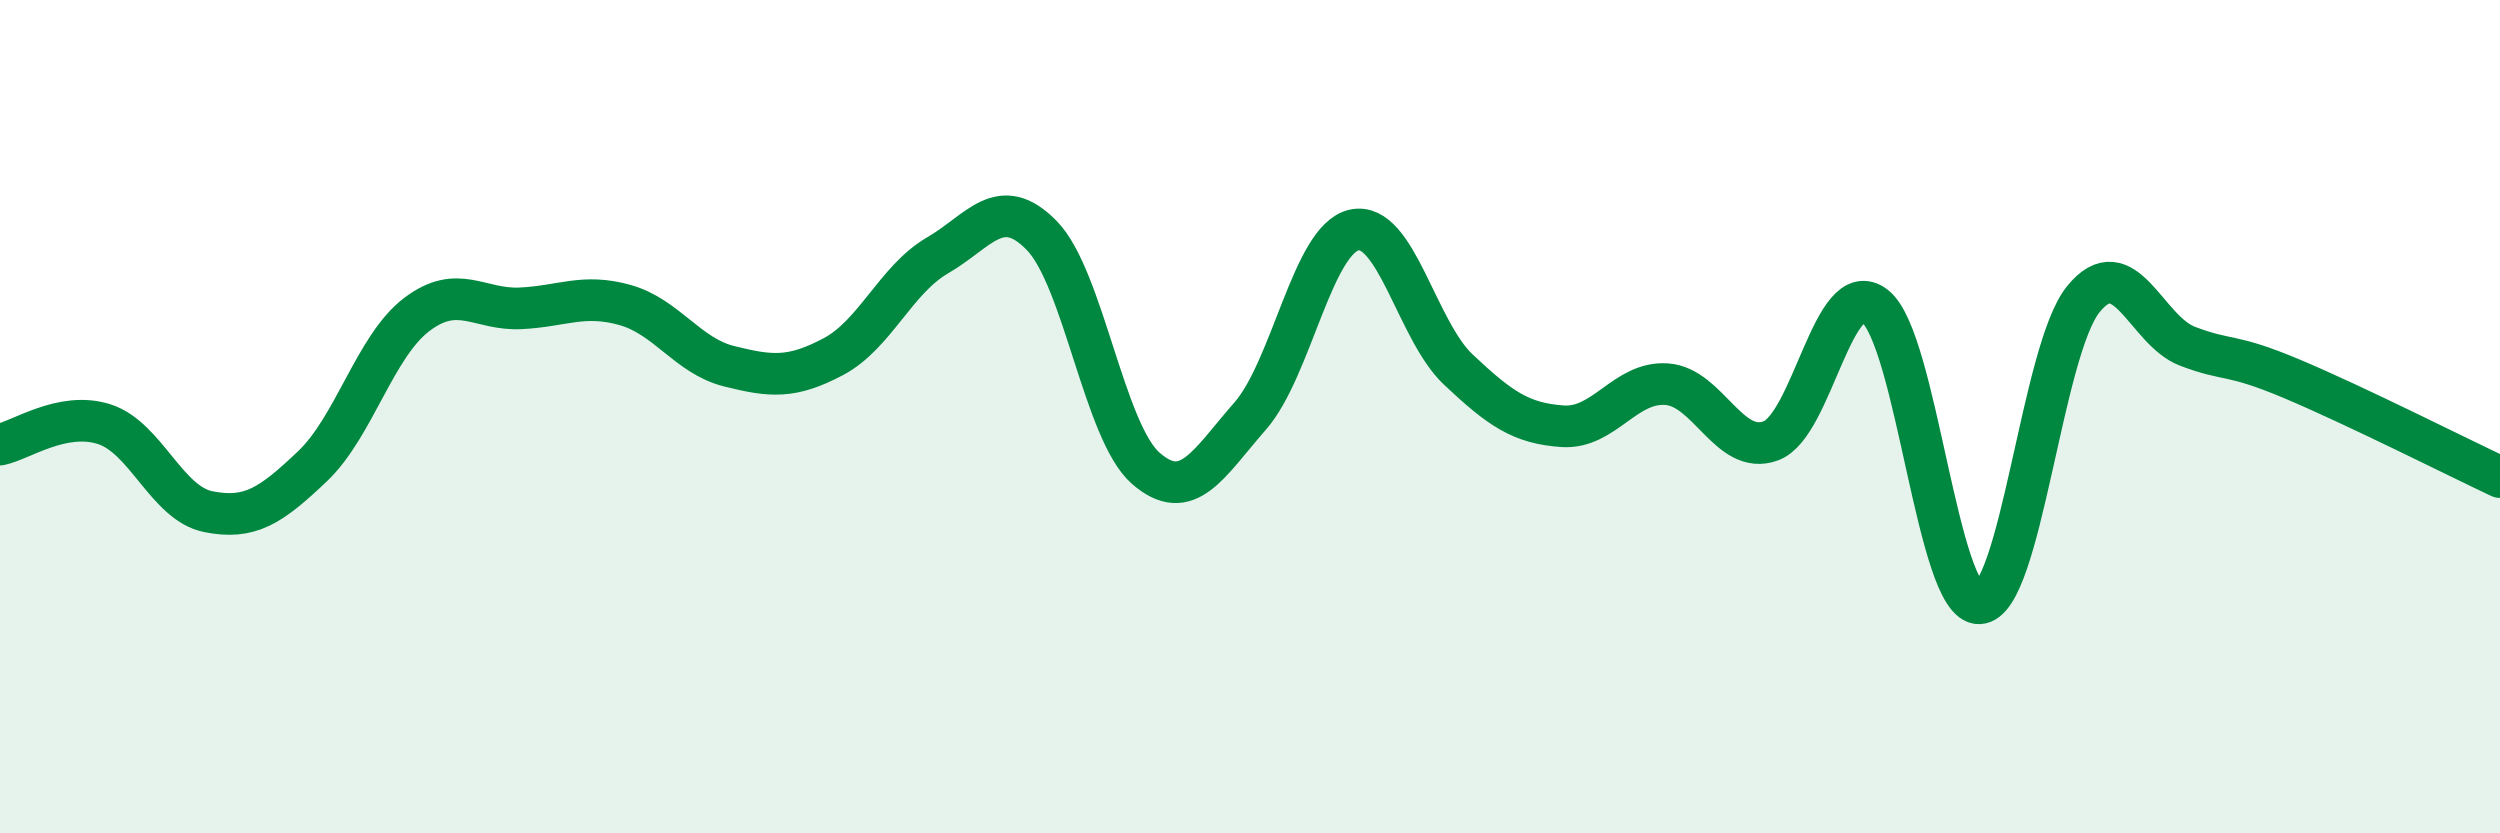 
    <svg width="60" height="20" viewBox="0 0 60 20" xmlns="http://www.w3.org/2000/svg">
      <path
        d="M 0,10.67 C 0.5,10.57 1.5,9.86 2.5,10.18 C 3.5,10.5 4,12.08 5,12.28 C 6,12.48 6.5,12.14 7.5,11.19 C 8.5,10.24 9,8.31 10,7.55 C 11,6.79 11.5,7.45 12.5,7.4 C 13.5,7.35 14,7.04 15,7.32 C 16,7.6 16.5,8.54 17.5,8.79 C 18.5,9.04 19,9.09 20,8.56 C 21,8.03 21.5,6.71 22.5,6.13 C 23.5,5.55 24,4.63 25,5.65 C 26,6.67 26.5,10.37 27.5,11.24 C 28.5,12.11 29,11.13 30,9.99 C 31,8.85 31.5,5.74 32.5,5.52 C 33.5,5.3 34,7.93 35,8.87 C 36,9.81 36.5,10.16 37.5,10.23 C 38.5,10.3 39,9.15 40,9.22 C 41,9.29 41.5,10.95 42.5,10.58 C 43.5,10.21 44,6.57 45,7.35 C 46,8.13 46.5,14.51 47.5,14.48 C 48.5,14.45 49,8.41 50,7.18 C 51,5.95 51.5,7.93 52.5,8.31 C 53.5,8.69 53.5,8.46 55,9.09 C 56.5,9.72 59,10.98 60,11.45L60 20L0 20Z"
        fill="#008740"
        opacity="0.1"
        stroke-linecap="round"
        stroke-linejoin="round"
      />
      <path
        d="M 0,10.67 C 0.5,10.57 1.5,9.86 2.5,10.18 C 3.5,10.5 4,12.08 5,12.28 C 6,12.48 6.5,12.14 7.5,11.19 C 8.5,10.24 9,8.31 10,7.55 C 11,6.79 11.5,7.45 12.5,7.4 C 13.5,7.35 14,7.04 15,7.32 C 16,7.6 16.5,8.54 17.5,8.79 C 18.5,9.04 19,9.09 20,8.56 C 21,8.03 21.5,6.71 22.5,6.13 C 23.5,5.55 24,4.63 25,5.65 C 26,6.67 26.5,10.37 27.5,11.24 C 28.5,12.11 29,11.13 30,9.99 C 31,8.85 31.5,5.74 32.5,5.52 C 33.5,5.3 34,7.93 35,8.87 C 36,9.81 36.5,10.16 37.5,10.23 C 38.5,10.3 39,9.15 40,9.22 C 41,9.29 41.5,10.95 42.5,10.58 C 43.5,10.21 44,6.57 45,7.35 C 46,8.13 46.5,14.51 47.5,14.48 C 48.5,14.45 49,8.41 50,7.18 C 51,5.95 51.5,7.93 52.5,8.31 C 53.5,8.69 53.5,8.46 55,9.09 C 56.5,9.72 59,10.98 60,11.45"
        stroke="#008740"
        stroke-width="1"
        fill="none"
        stroke-linecap="round"
        stroke-linejoin="round"
      />
    </svg>
  